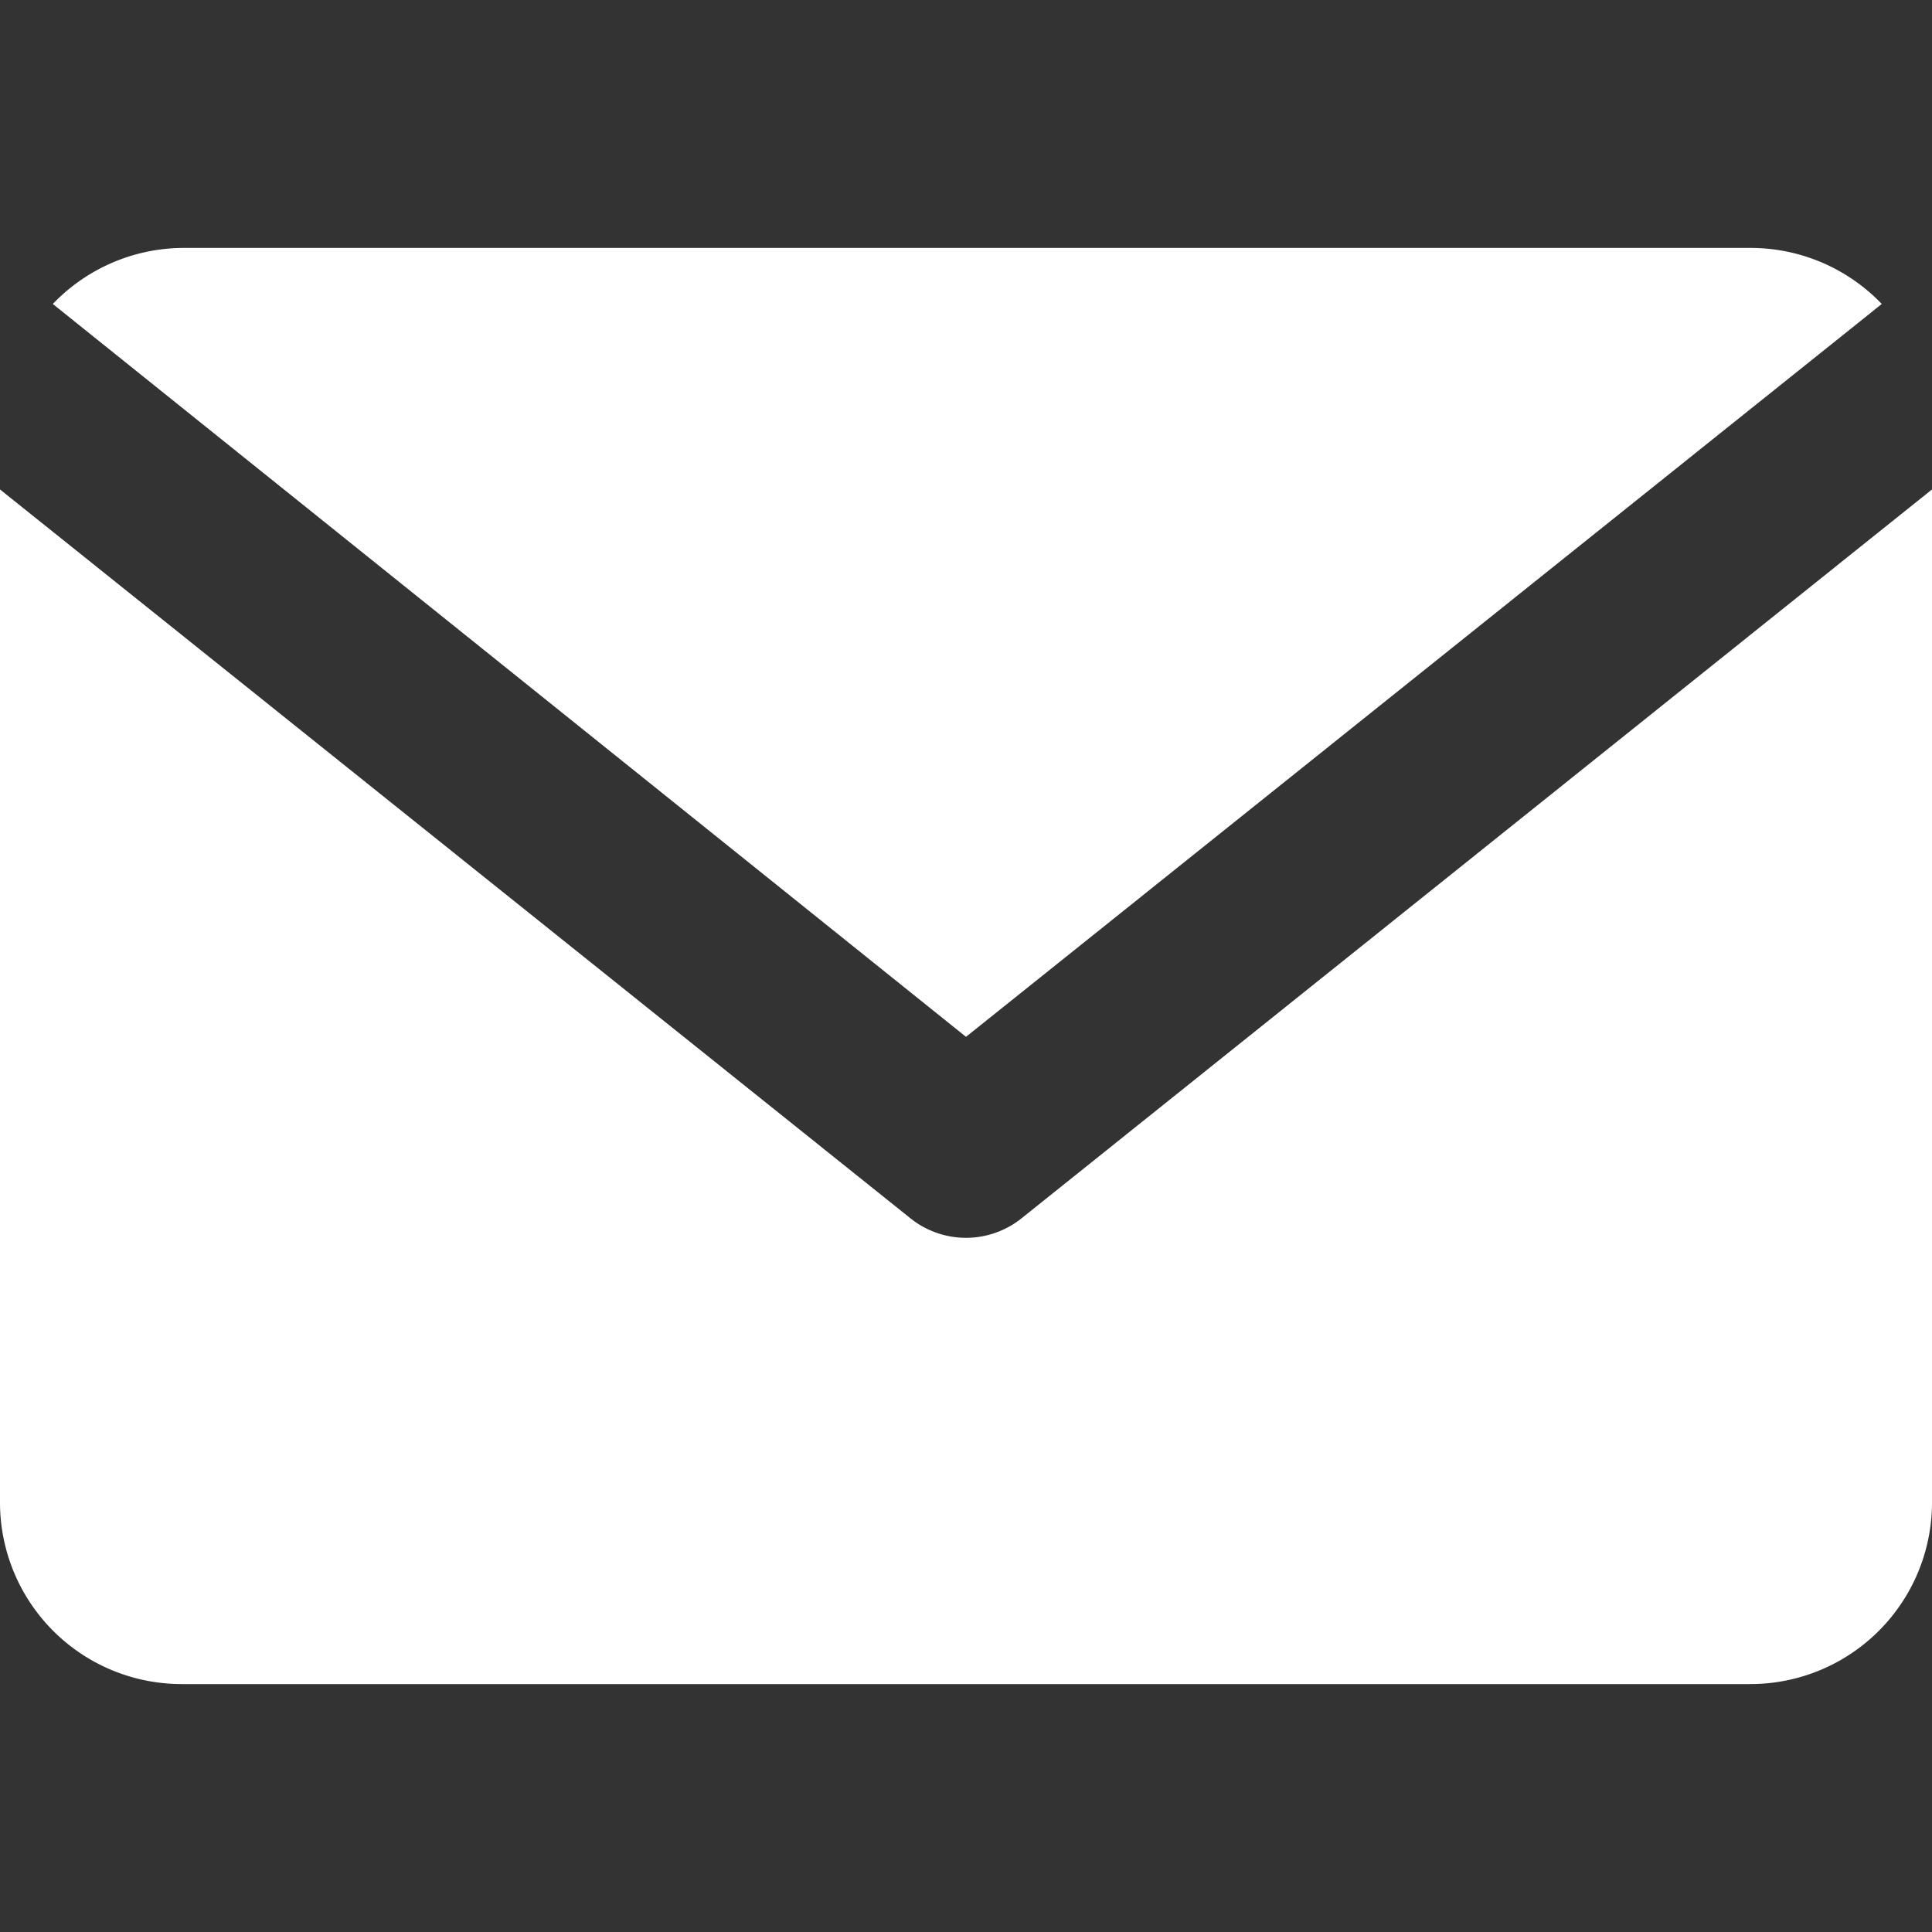 <svg xmlns="http://www.w3.org/2000/svg" viewBox="0 0 30 30">
    <rect x="0" y="0" width="30" height="30" fill="#333333" stroke="none"/>
    <path d="M29.22,4.72a2.82,2.82,0,0,0-2-.87H2.82a2.82,2.82,0,0,0-2,.87L15,16.1Z" fill="#fff"/>
    <path d="M15.86,18.92a1.38,1.38,0,0,1-1.72,0L0,7.6V23.33a2.82,2.82,0,0,0,2.82,2.82H27.18A2.82,2.82,0,0,0,30,23.33V7.6Z"
          fill="#fff"/>
</svg>